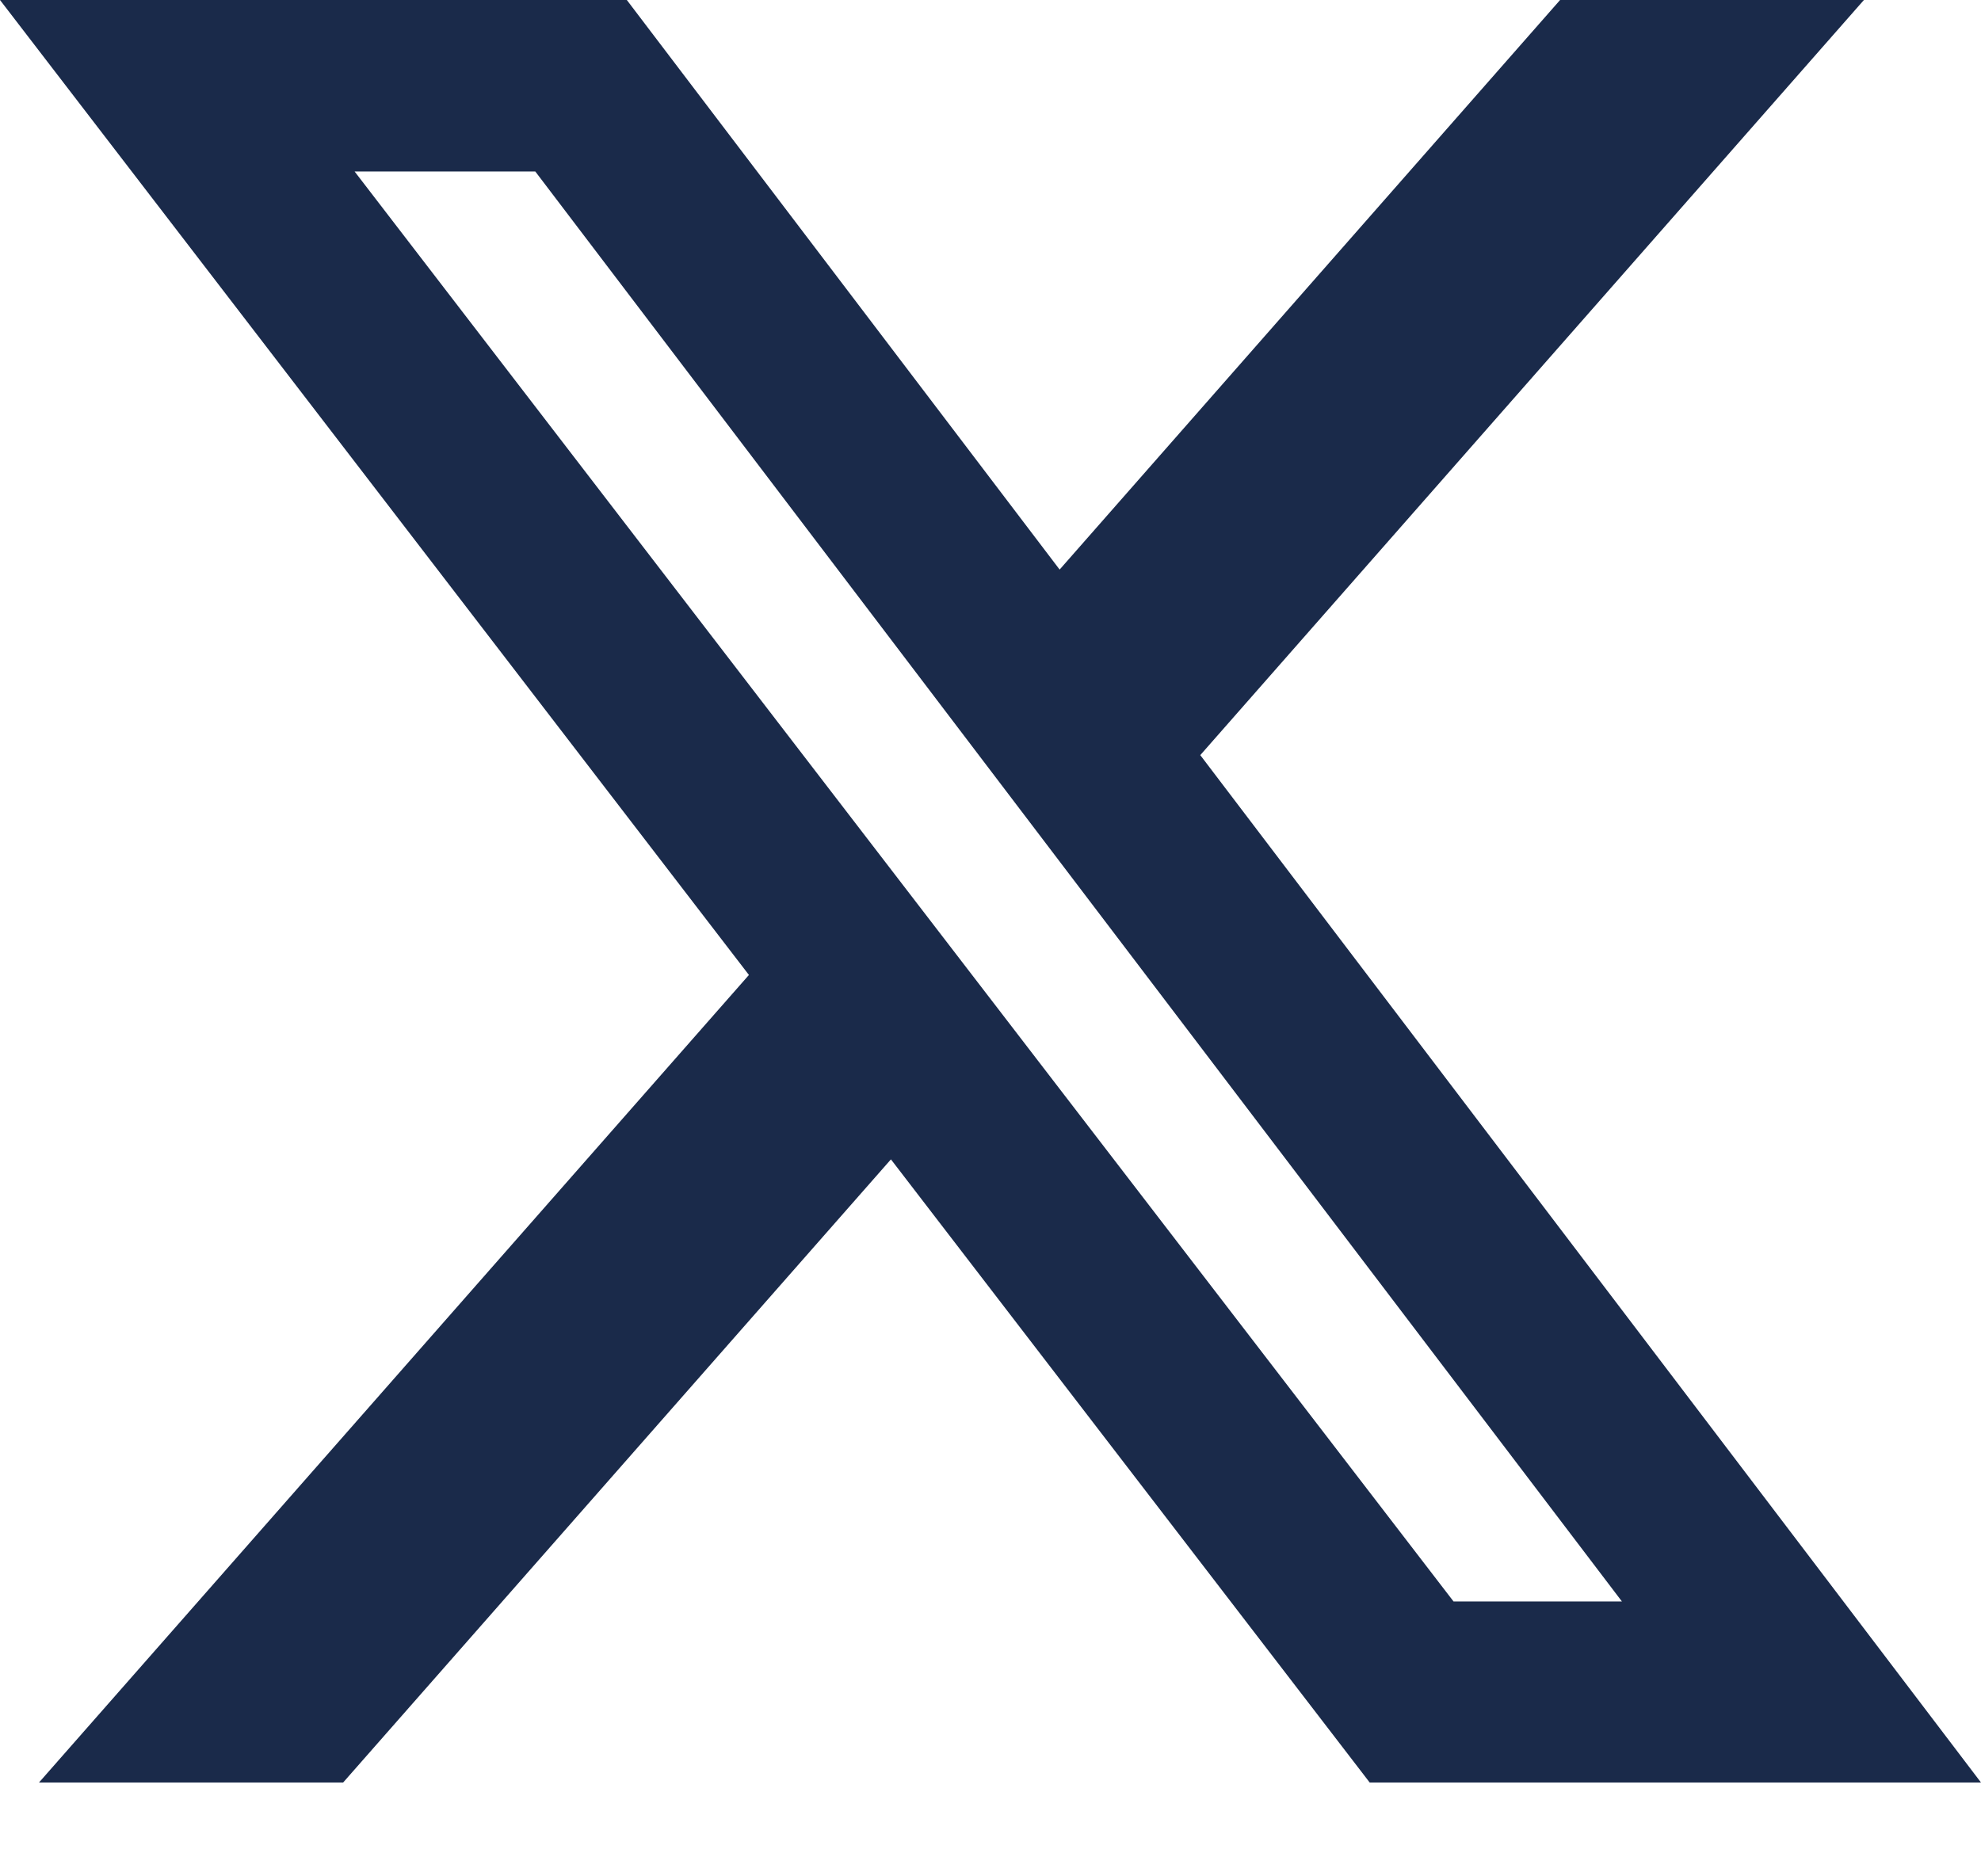 <svg width="19" height="18" viewBox="0 0 19 18" fill="none" xmlns="http://www.w3.org/2000/svg">
<path d="M14.963 0H17.877L11.512 7.244L19 17.1H13.137L8.545 11.122L3.291 17.1H0.374L7.183 9.353L0 0H6.012L10.163 5.464L14.963 0ZM13.941 15.363H15.556L5.134 1.645H3.401L13.941 15.363Z" fill="#1A2A4A"/>
</svg>
